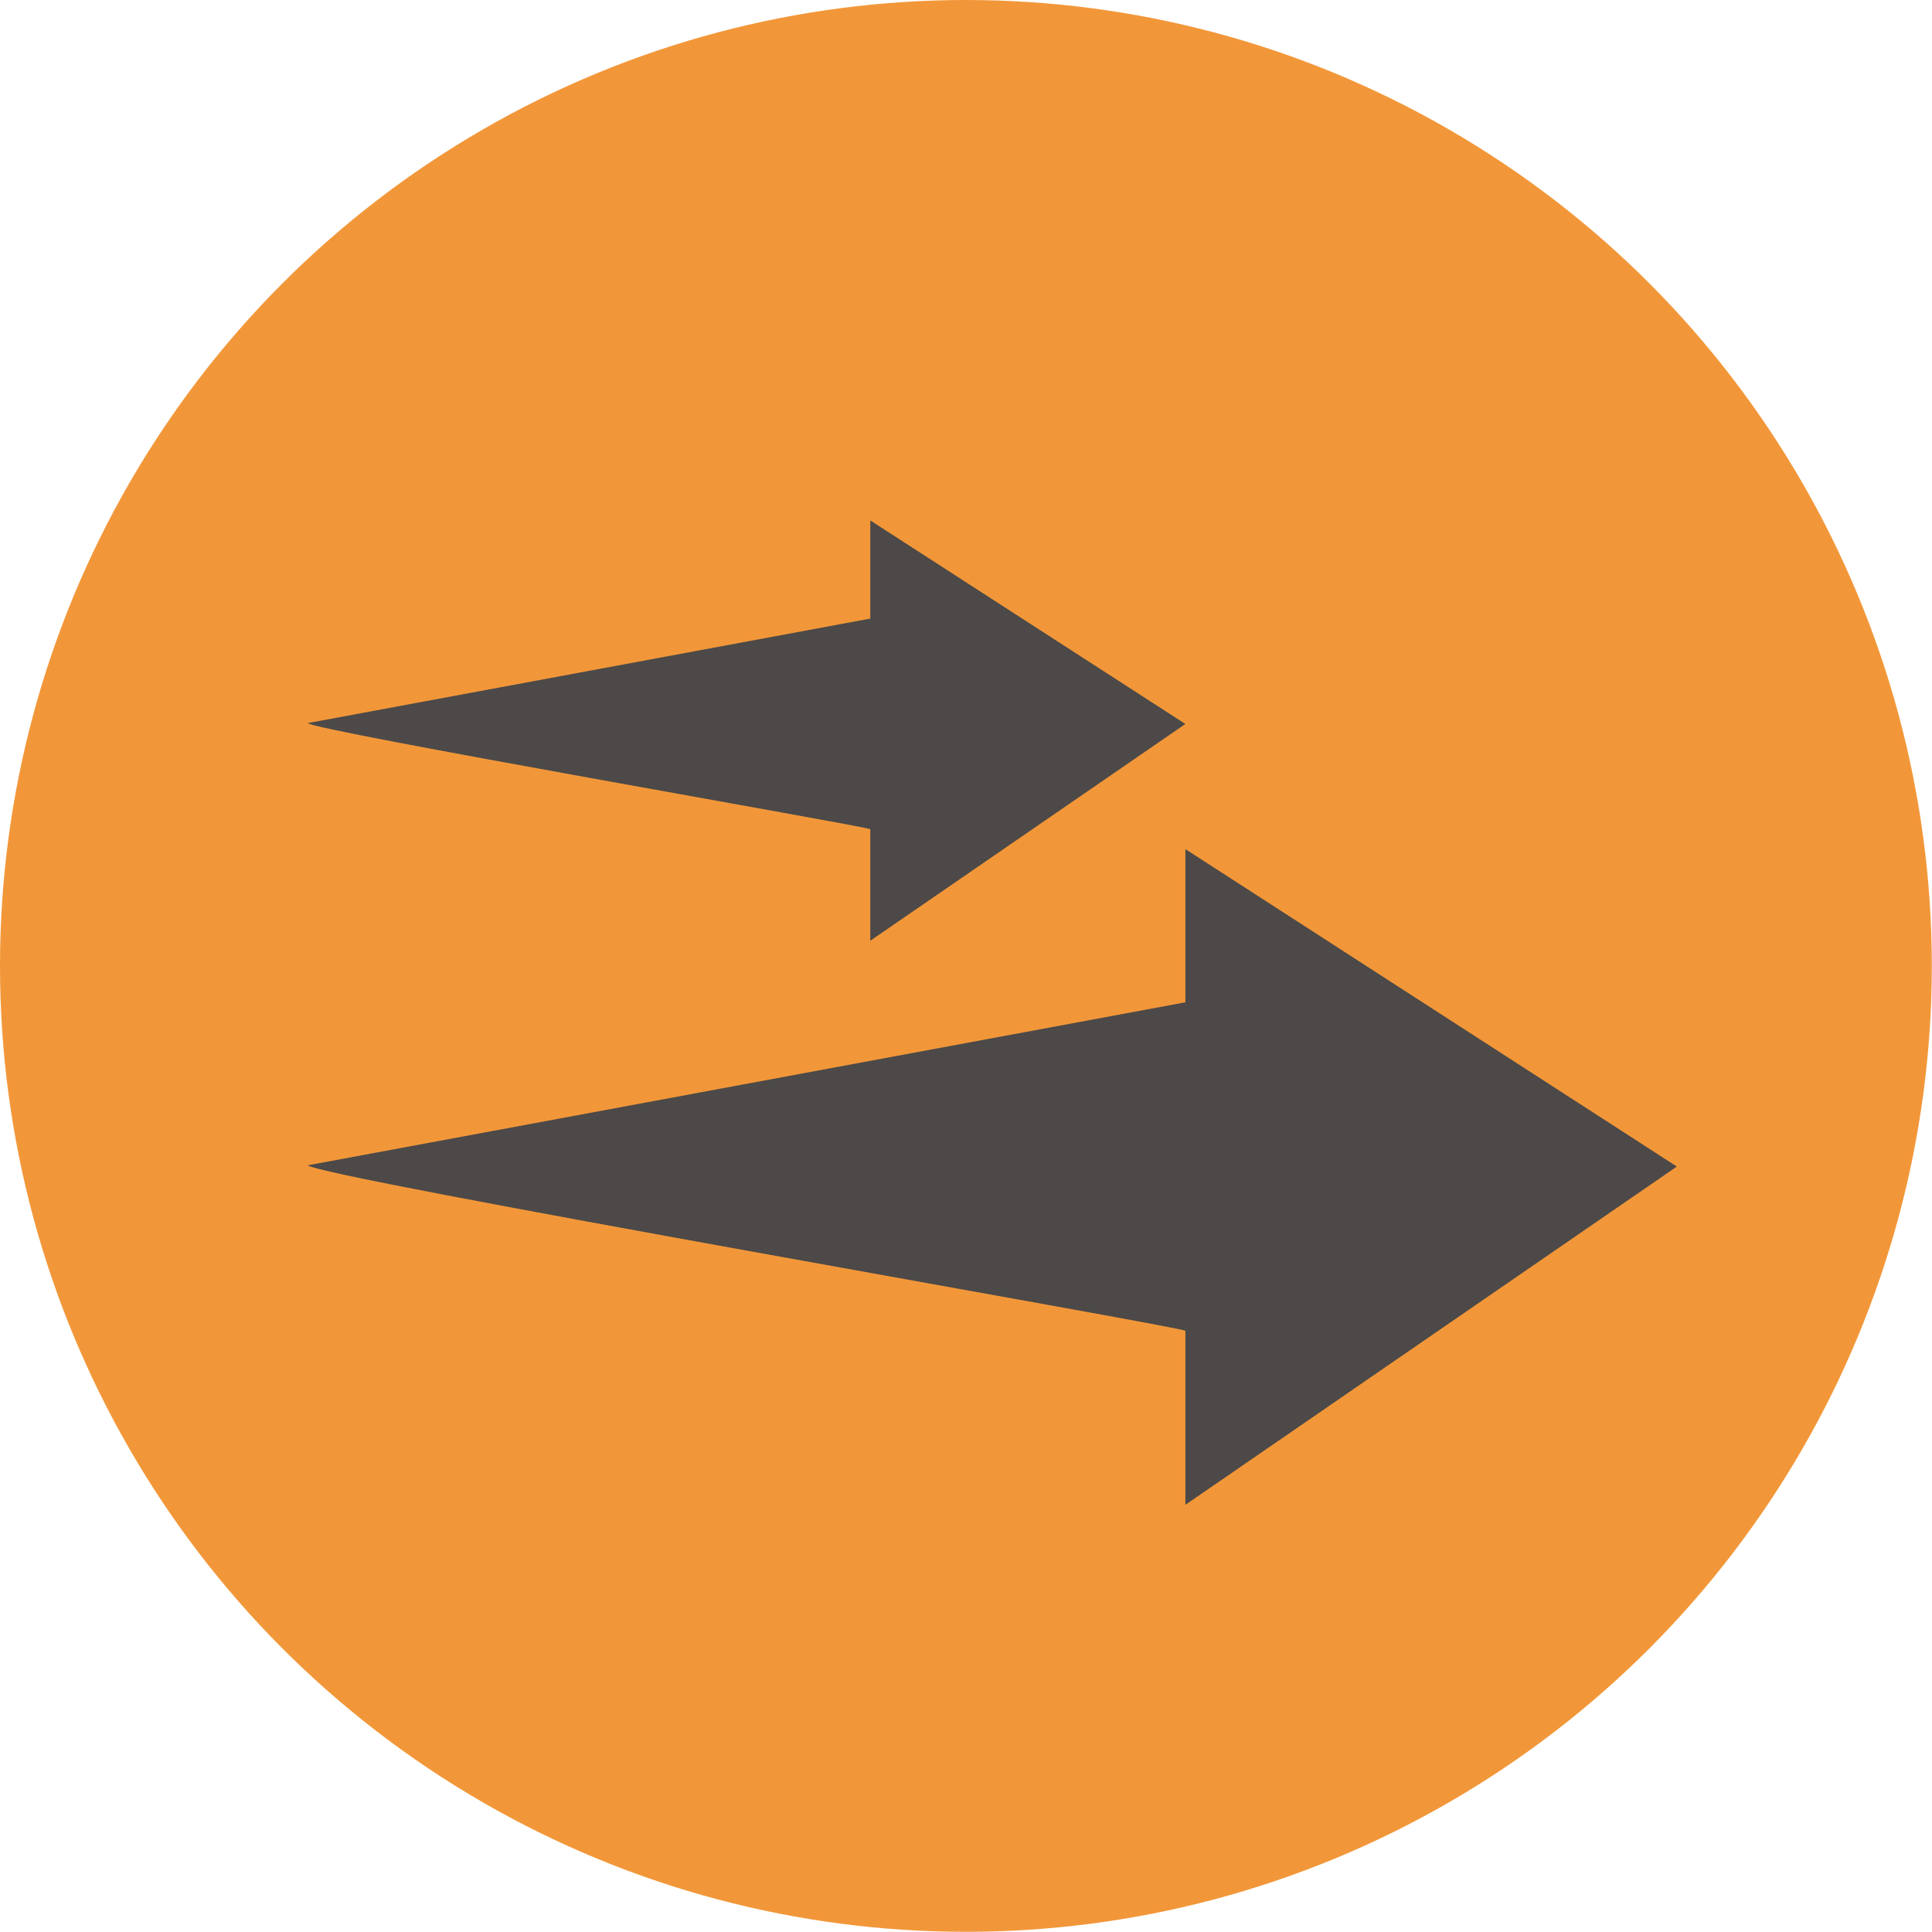<?xml version="1.0" encoding="UTF-8"?><svg id="_イヤー_2" xmlns="http://www.w3.org/2000/svg" viewBox="0 0 106.69 106.69"><defs><style>.cls-1{fill:#4c4948;}.cls-2{fill:#f29739;}</style></defs><g id="_イヤー_167"><circle class="cls-2" cx="53.34" cy="53.34" r="53.34"/></g><g id="_イヤー_127"><path class="cls-1" d="M17,64.35l48.46-9v-8.46l27.14,17.53-27.14,18.68v-9.61c0-.19-48.46-8.57-48.46-9.15Z"/></g><g id="_イヤー_126"><path class="cls-1" d="M17,39.93l31.06-5.77v-5.42l17.4,11.24-17.4,11.97v-6.16c0-.12-31.06-5.5-31.06-5.86Z"/></g></svg>